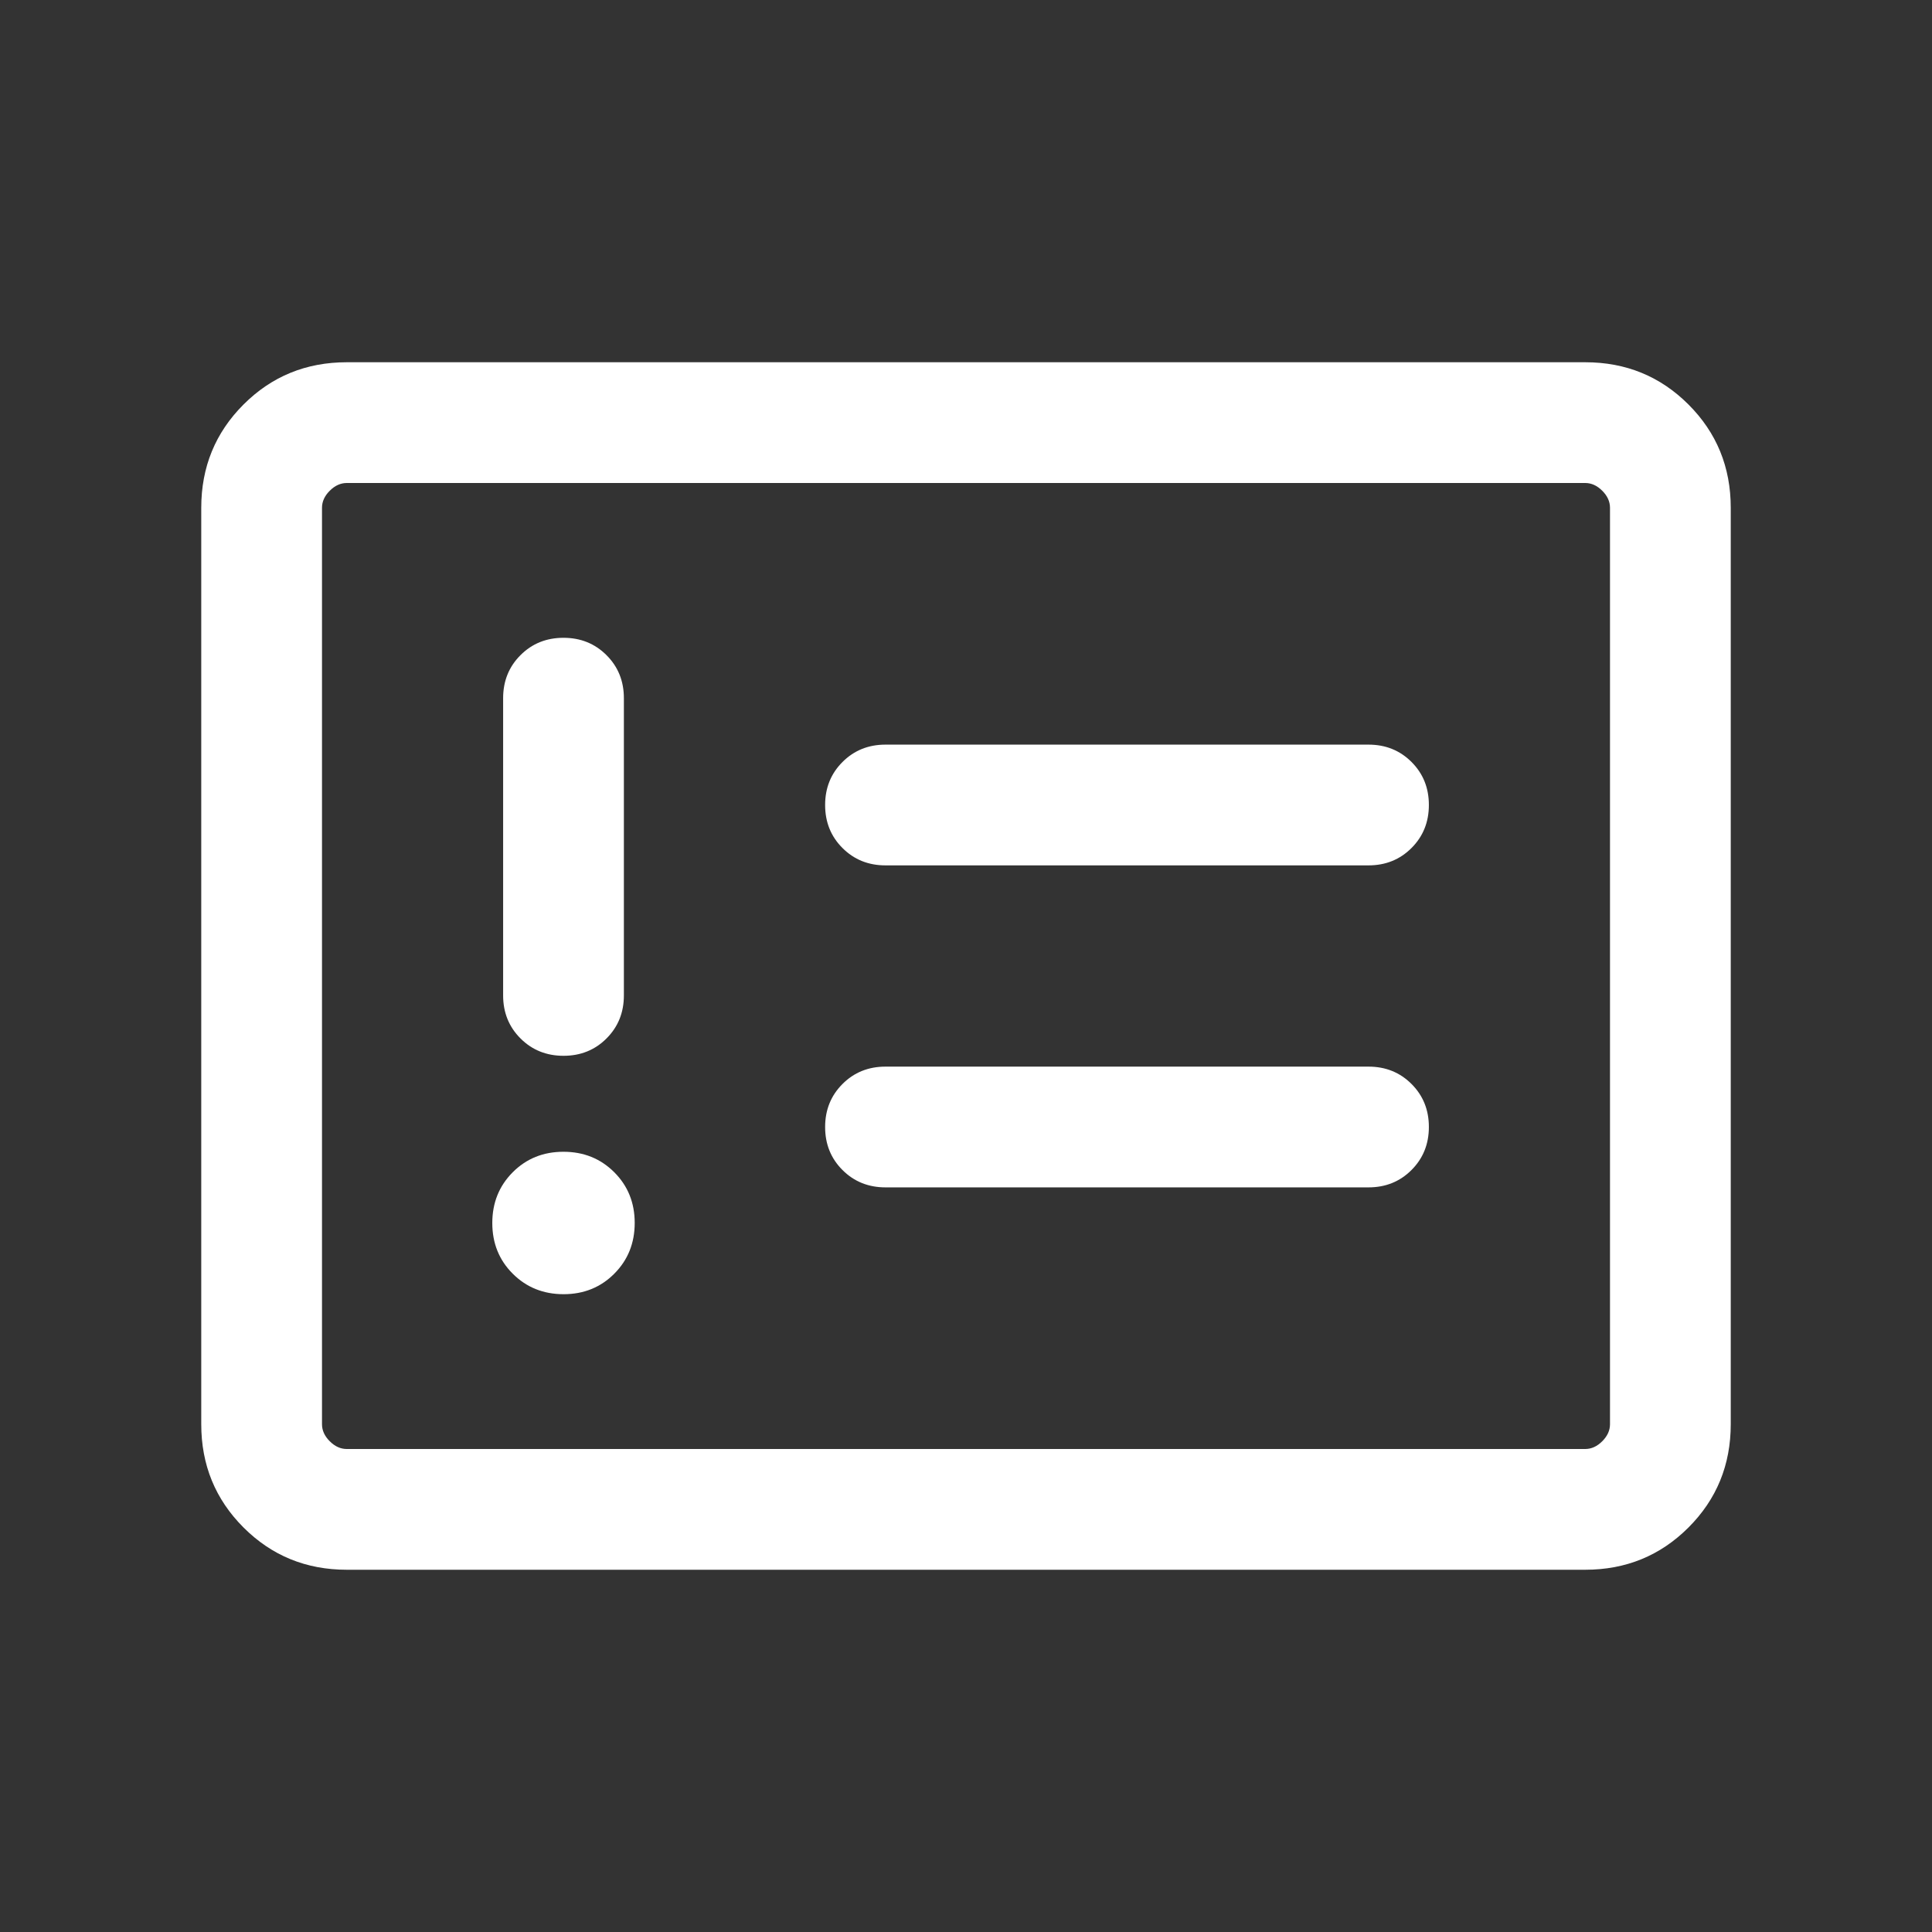<svg xmlns="http://www.w3.org/2000/svg" height="24px" viewBox="0 -960 960 960" width="24px" fill="#FFFFFF"><rect x="0" y="-960" width="960" height="960" fill="#333333" stroke="none"/><path d="M280.03-316.92q15.05 0 25.2-10.18 10.15-10.18 10.15-25.23t-10.18-25.21q-10.18-10.15-25.23-10.15t-25.2 10.18q-10.15 10.18-10.15 25.23t10.18 25.2q10.18 10.16 25.23 10.16Zm-.02-118.46q12.76 0 21.37-8.63 8.62-8.62 8.62-21.37v-147.7q0-12.75-8.63-21.37-8.63-8.63-21.38-8.63-12.76 0-21.37 8.63-8.62 8.62-8.62 21.37v147.7q0 12.75 8.63 21.37 8.63 8.63 21.38 8.63ZM440-370h240q12.75 0 21.37-8.63 8.63-8.63 8.63-21.38 0-12.76-8.63-21.37Q692.75-430 680-430H440q-12.75 0-21.37 8.63-8.63 8.63-8.63 21.38 0 12.76 8.63 21.37Q427.25-370 440-370Zm0-160h240q12.75 0 21.37-8.63 8.63-8.63 8.63-21.38 0-12.76-8.63-21.37Q692.75-590 680-590H440q-12.75 0-21.37 8.63-8.63 8.63-8.63 21.38 0 12.76 8.63 21.37Q427.25-530 440-530ZM172.31-180Q142-180 121-201q-21-21-21-51.31v-455.38Q100-738 121-759q21-21 51.31-21h615.38Q818-780 839-759q21 21 21 51.31v455.38Q860-222 839-201q-21 21-51.31 21H172.31Zm0-60h615.38q4.62 0 8.46-3.85 3.85-3.84 3.85-8.46v-455.38q0-4.62-3.85-8.46-3.84-3.85-8.46-3.85H172.31q-4.62 0-8.46 3.85-3.85 3.84-3.85 8.46v455.38q0 4.62 3.85 8.46 3.84 3.85 8.46 3.85ZM160-240v-480 480Z"/></svg>